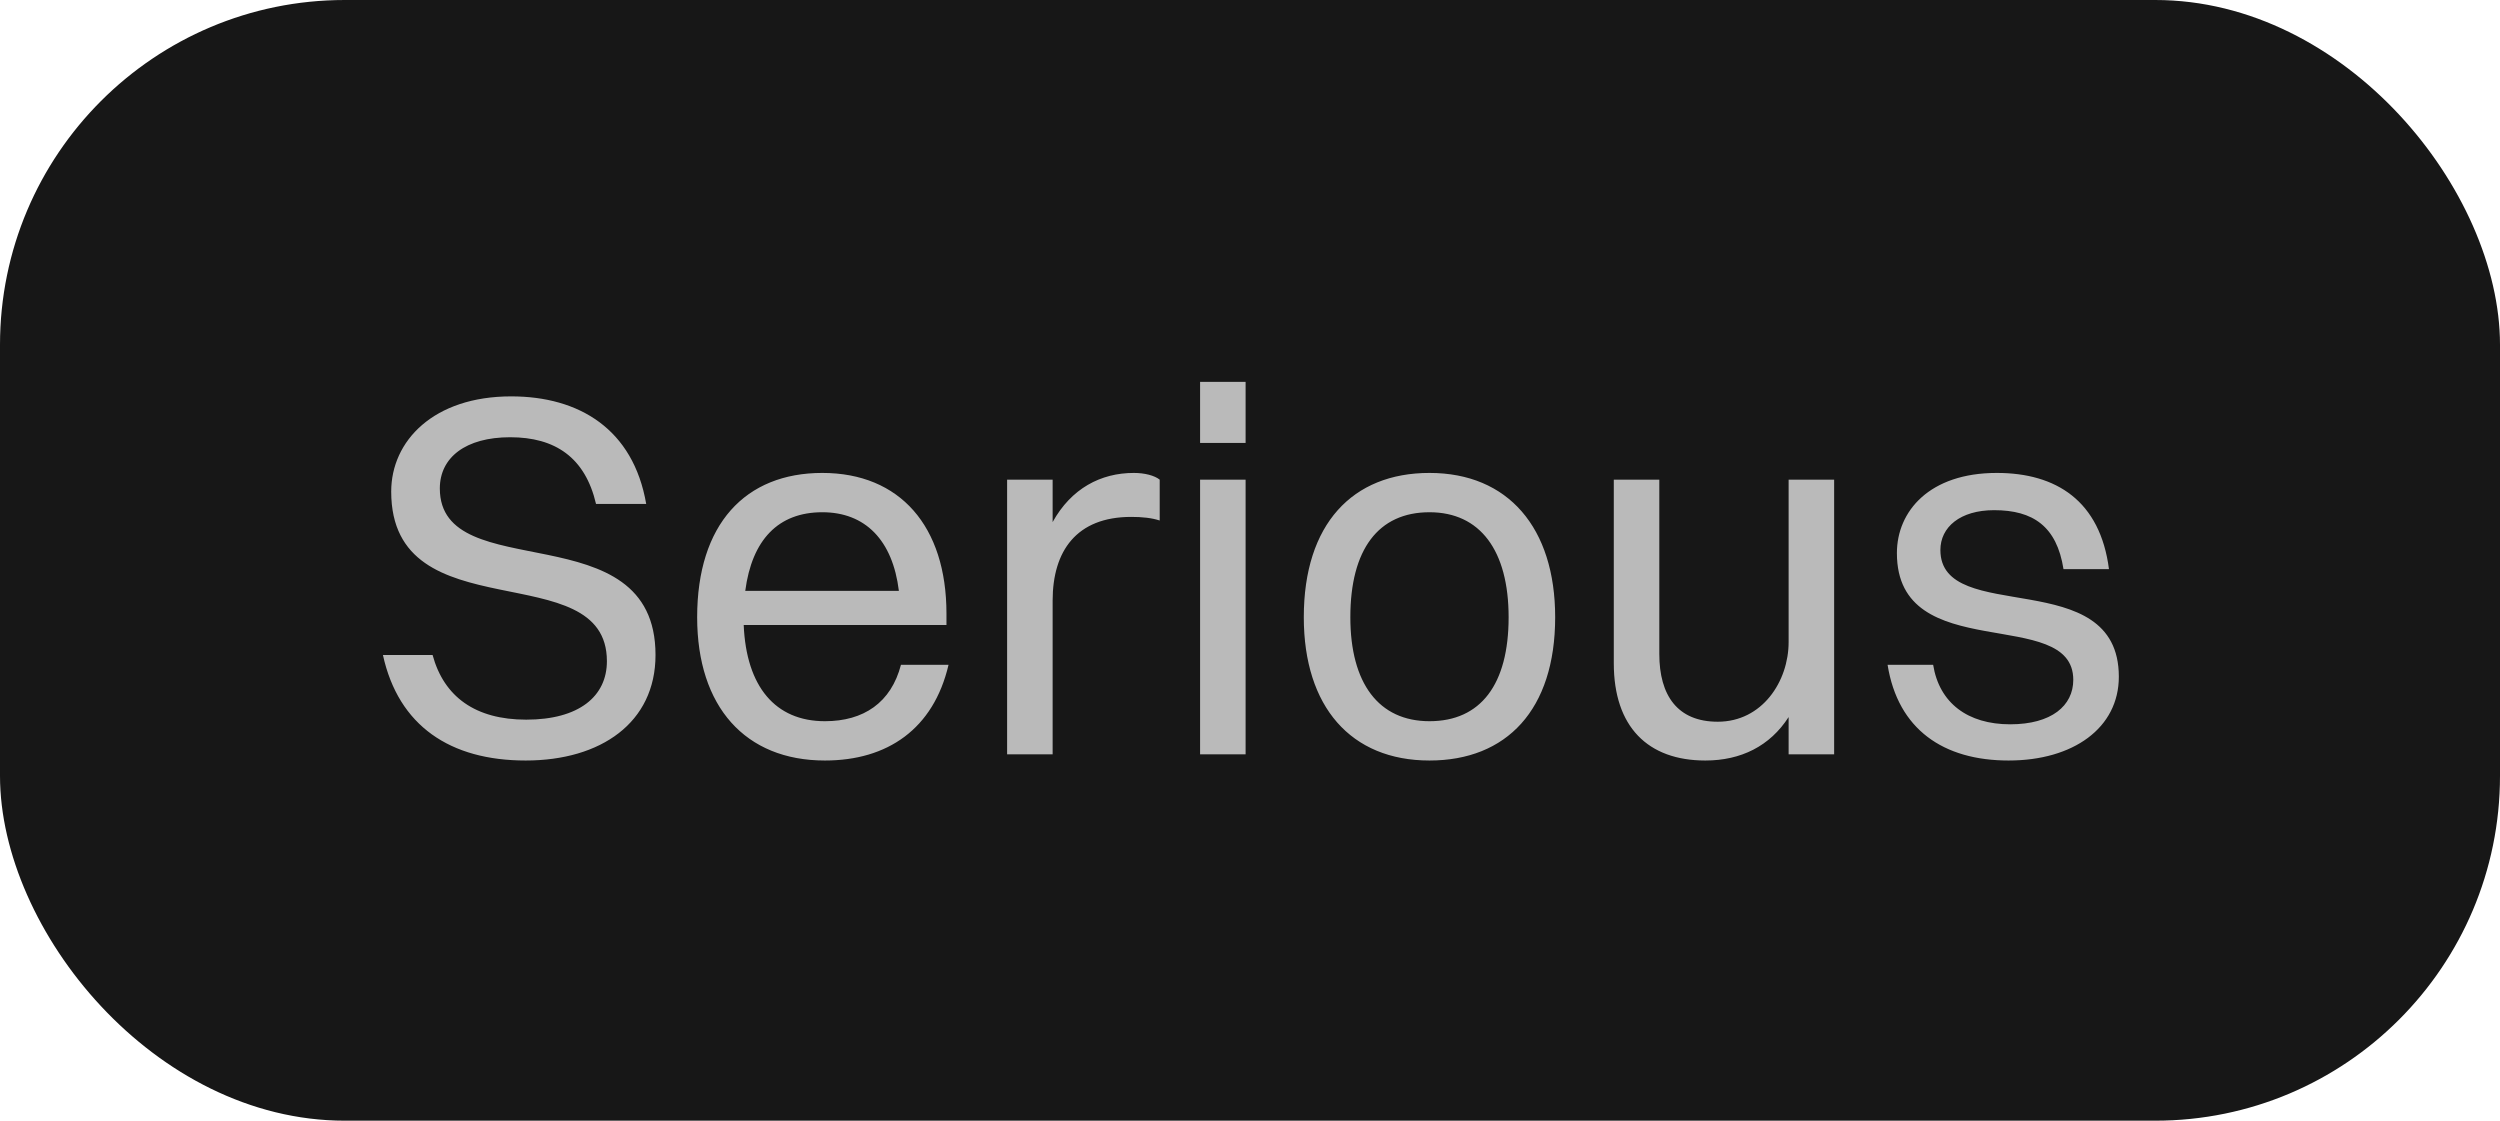 <svg width="58" height="26" viewBox="0 0 58 26" fill="none" xmlns="http://www.w3.org/2000/svg">
<rect width="58" height="26" rx="8" fill="#171717"/>
<path d="M10.204 11.332C10.204 13.636 15.208 11.848 15.208 15.196C15.208 16.768 13.936 17.644 12.196 17.644C10.444 17.644 9.244 16.84 8.884 15.196H10.036C10.3 16.168 11.032 16.696 12.208 16.696C13.432 16.696 14.08 16.156 14.08 15.34C14.08 12.844 9.076 14.704 9.076 11.404C9.076 10.228 10.06 9.196 11.86 9.196C13.432 9.196 14.692 9.952 14.992 11.692H13.828C13.576 10.612 12.88 10.144 11.836 10.144C10.804 10.144 10.204 10.612 10.204 11.332ZM22.006 15.424C21.658 16.912 20.59 17.644 19.138 17.644C17.29 17.644 16.174 16.396 16.174 14.32C16.174 12.16 17.29 10.972 19.078 10.972C20.878 10.972 21.958 12.208 21.958 14.236V14.5H17.254C17.314 15.928 17.986 16.732 19.138 16.732C20.038 16.732 20.674 16.3 20.902 15.424H22.006ZM19.078 11.884C18.058 11.884 17.446 12.52 17.29 13.708H20.854C20.71 12.532 20.074 11.884 19.078 11.884ZM23.365 17.5V11.128H24.421V12.112C24.853 11.332 25.537 10.972 26.305 10.972C26.557 10.972 26.785 11.032 26.905 11.128V12.076C26.725 12.016 26.497 11.992 26.245 11.992C24.973 11.992 24.421 12.784 24.421 13.936V17.5H23.365ZM27.842 10.276V8.86H28.898V10.276H27.842ZM27.842 17.5V11.128H28.898V17.5H27.842ZM33.164 17.644C31.34 17.644 30.248 16.396 30.248 14.32C30.248 12.16 31.376 10.972 33.164 10.972C34.988 10.972 36.08 12.244 36.08 14.32C36.08 16.468 34.952 17.644 33.164 17.644ZM33.164 16.732C34.352 16.732 35 15.88 35 14.32C35 12.772 34.34 11.884 33.164 11.884C31.976 11.884 31.328 12.748 31.328 14.32C31.328 15.856 31.988 16.732 33.164 16.732ZM41.496 14.896V11.128H42.552V17.5H41.496V16.636C41.064 17.308 40.392 17.644 39.564 17.644C38.232 17.644 37.44 16.864 37.44 15.388V11.128H38.496V15.172C38.496 16.132 38.916 16.744 39.852 16.744C40.884 16.744 41.496 15.808 41.496 14.896ZM45.017 12.76C45.017 14.536 49.157 13.072 49.157 15.7C49.157 16.888 48.1 17.644 46.6 17.644C45.089 17.644 44.032 16.924 43.792 15.424H44.849C44.992 16.312 45.653 16.804 46.636 16.804C47.596 16.804 48.1 16.372 48.1 15.772C48.1 14.032 44.008 15.472 44.008 12.832C44.008 11.86 44.764 10.972 46.325 10.972C47.705 10.972 48.724 11.62 48.928 13.204H47.873C47.717 12.208 47.164 11.836 46.264 11.836C45.472 11.836 45.017 12.232 45.017 12.76Z" fill="#BABABA"/>
</svg>
